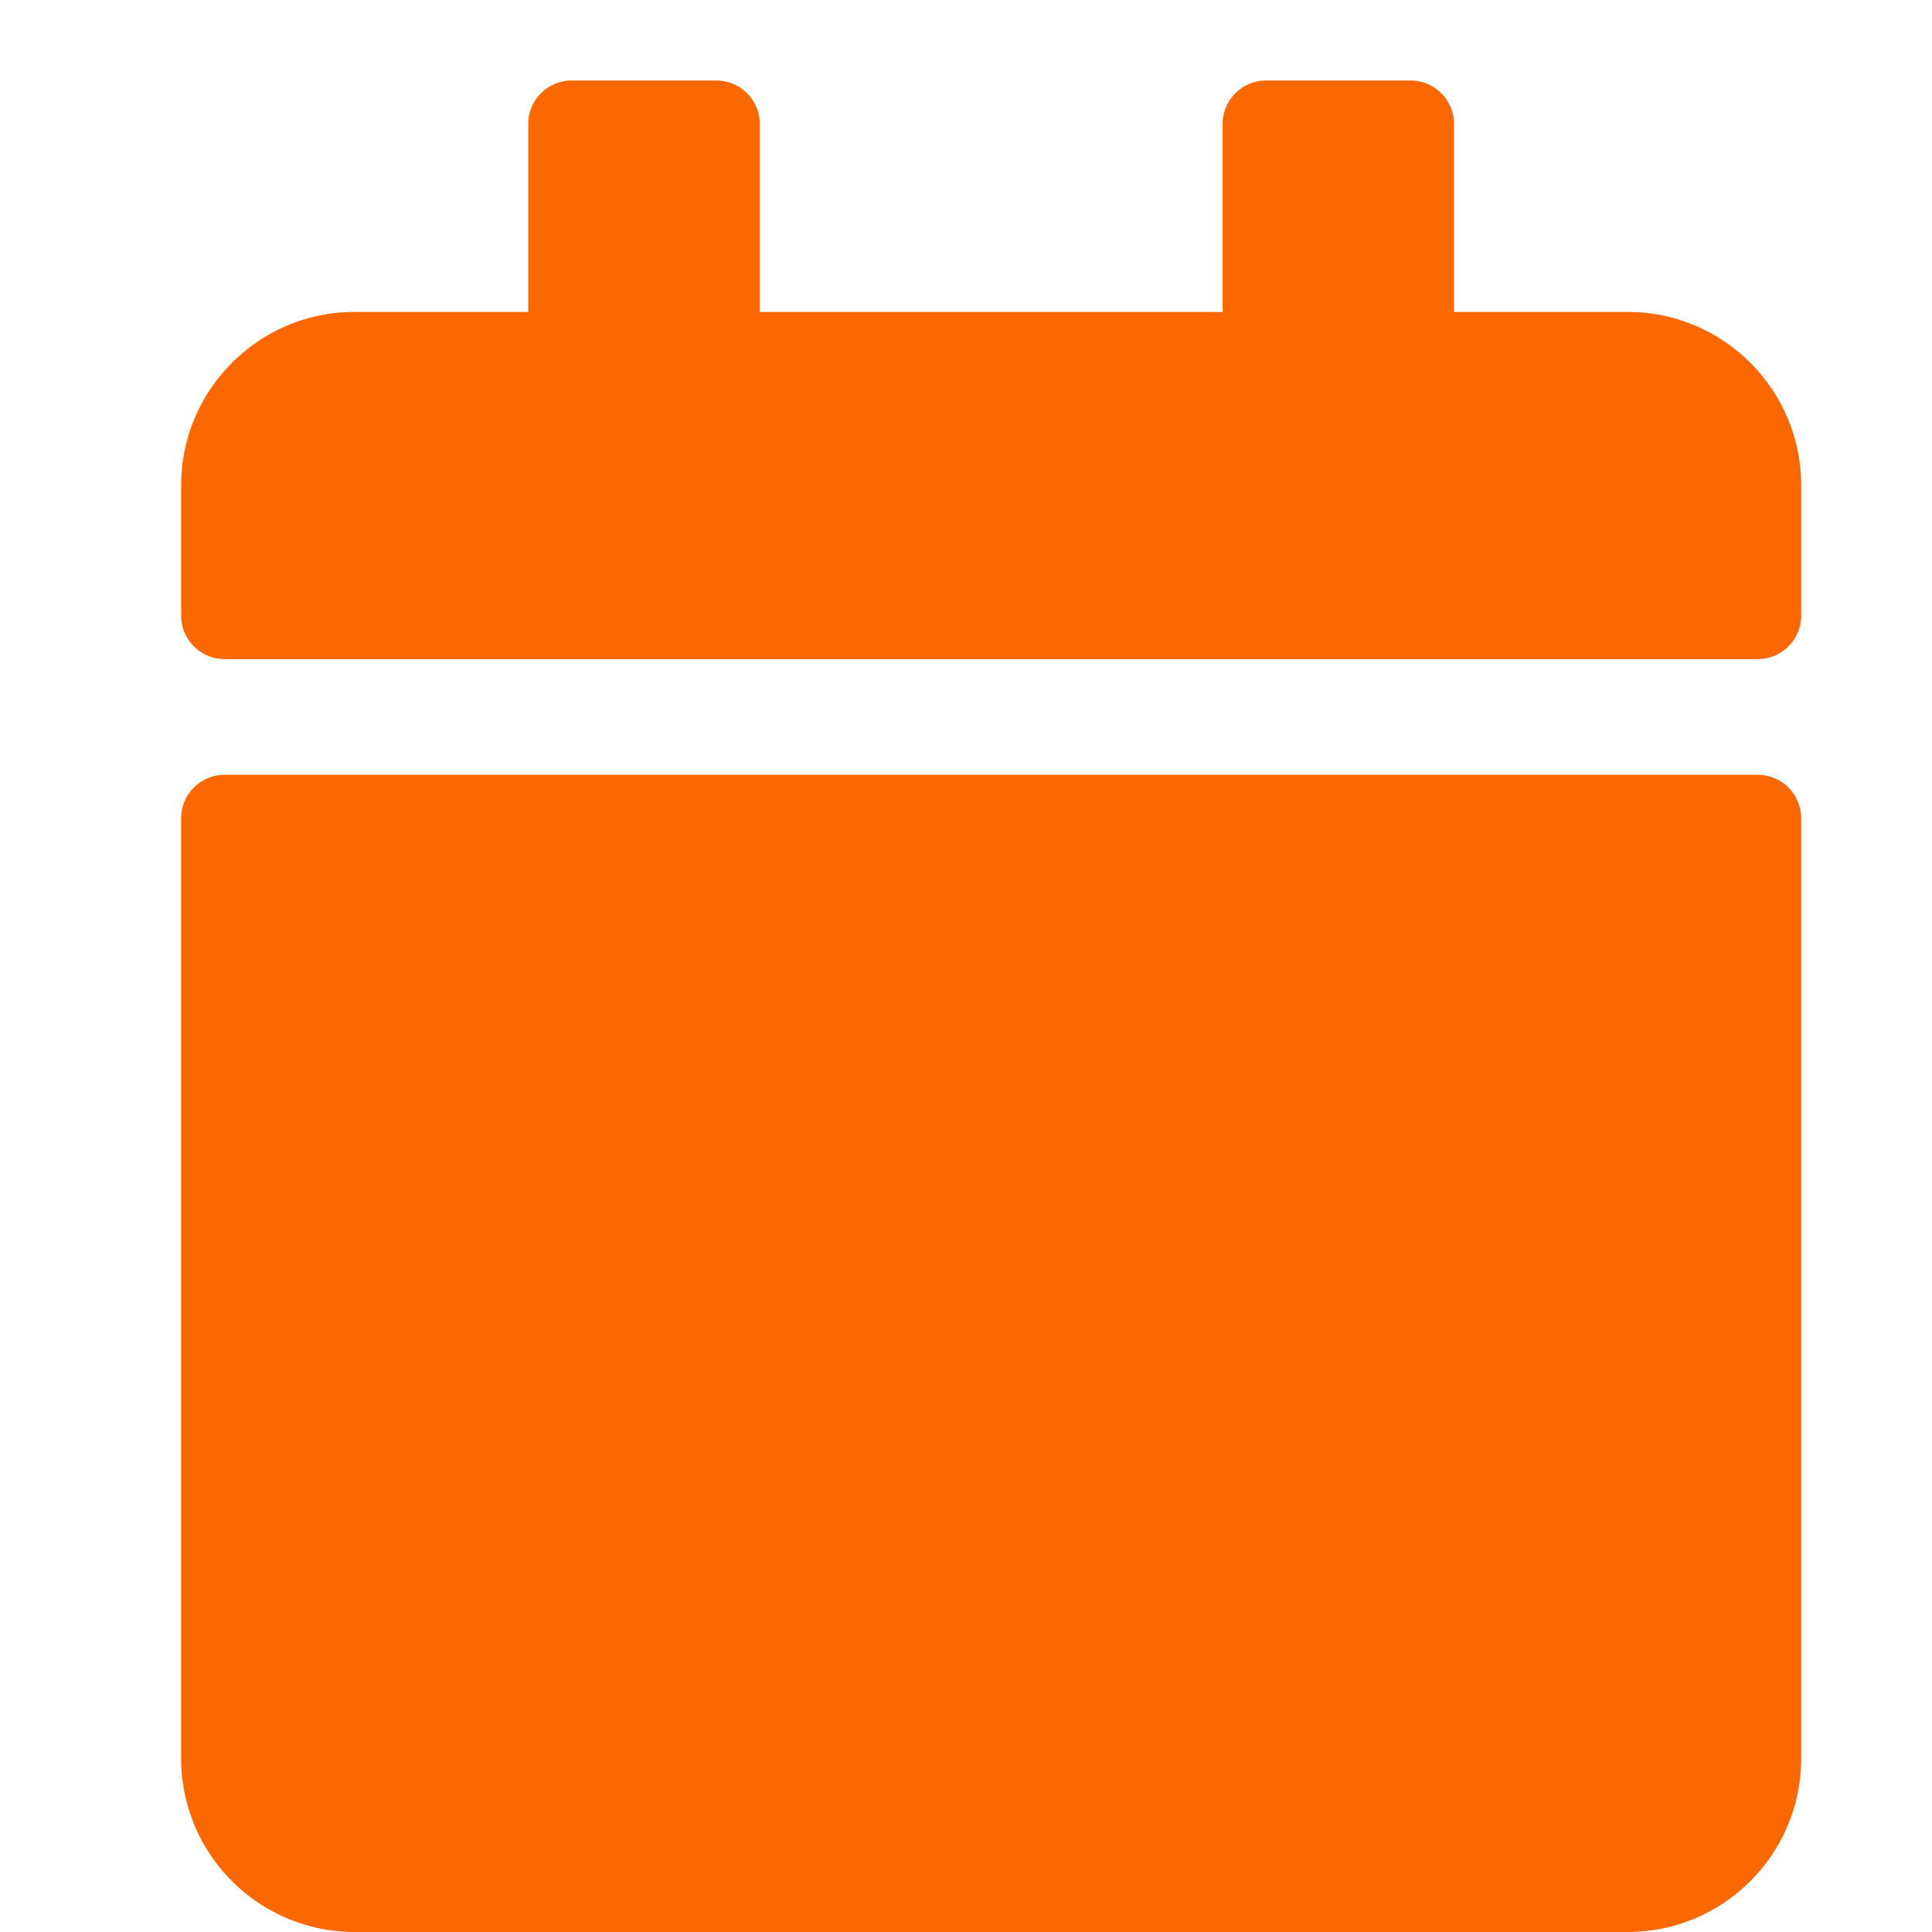<svg xmlns="http://www.w3.org/2000/svg" xmlns:xlink="http://www.w3.org/1999/xlink" width="24" height="24" viewBox="0 0 24 24">
    <defs>
        <path id="a" d="M.79 8.625h19.046a.54.54 0 0 1 .539.54v11.679c0 1.19-.966 2.156-2.156 2.156H2.406A2.157 2.157 0 0 1 .25 20.844V9.164a.54.54 0 0 1 .54-.539zm19.585-1.977V5.031c0-1.19-.966-2.156-2.156-2.156h-2.157V.539A.54.54 0 0 0 15.524 0h-1.796a.54.54 0 0 0-.54.54v2.335h-5.75V.539A.54.54 0 0 0 6.898 0H5.102a.54.54 0 0 0-.54.54v2.335H2.406c-1.19 0-2.156.966-2.156 2.156v1.617c0 .297.243.54.54.54h19.046a.54.54 0 0 0 .539-.54z"/>
    </defs>
    <use fill="#FB6700" fill-rule="evenodd" transform="translate(2 1)" xlink:href="#a"/>
</svg>
